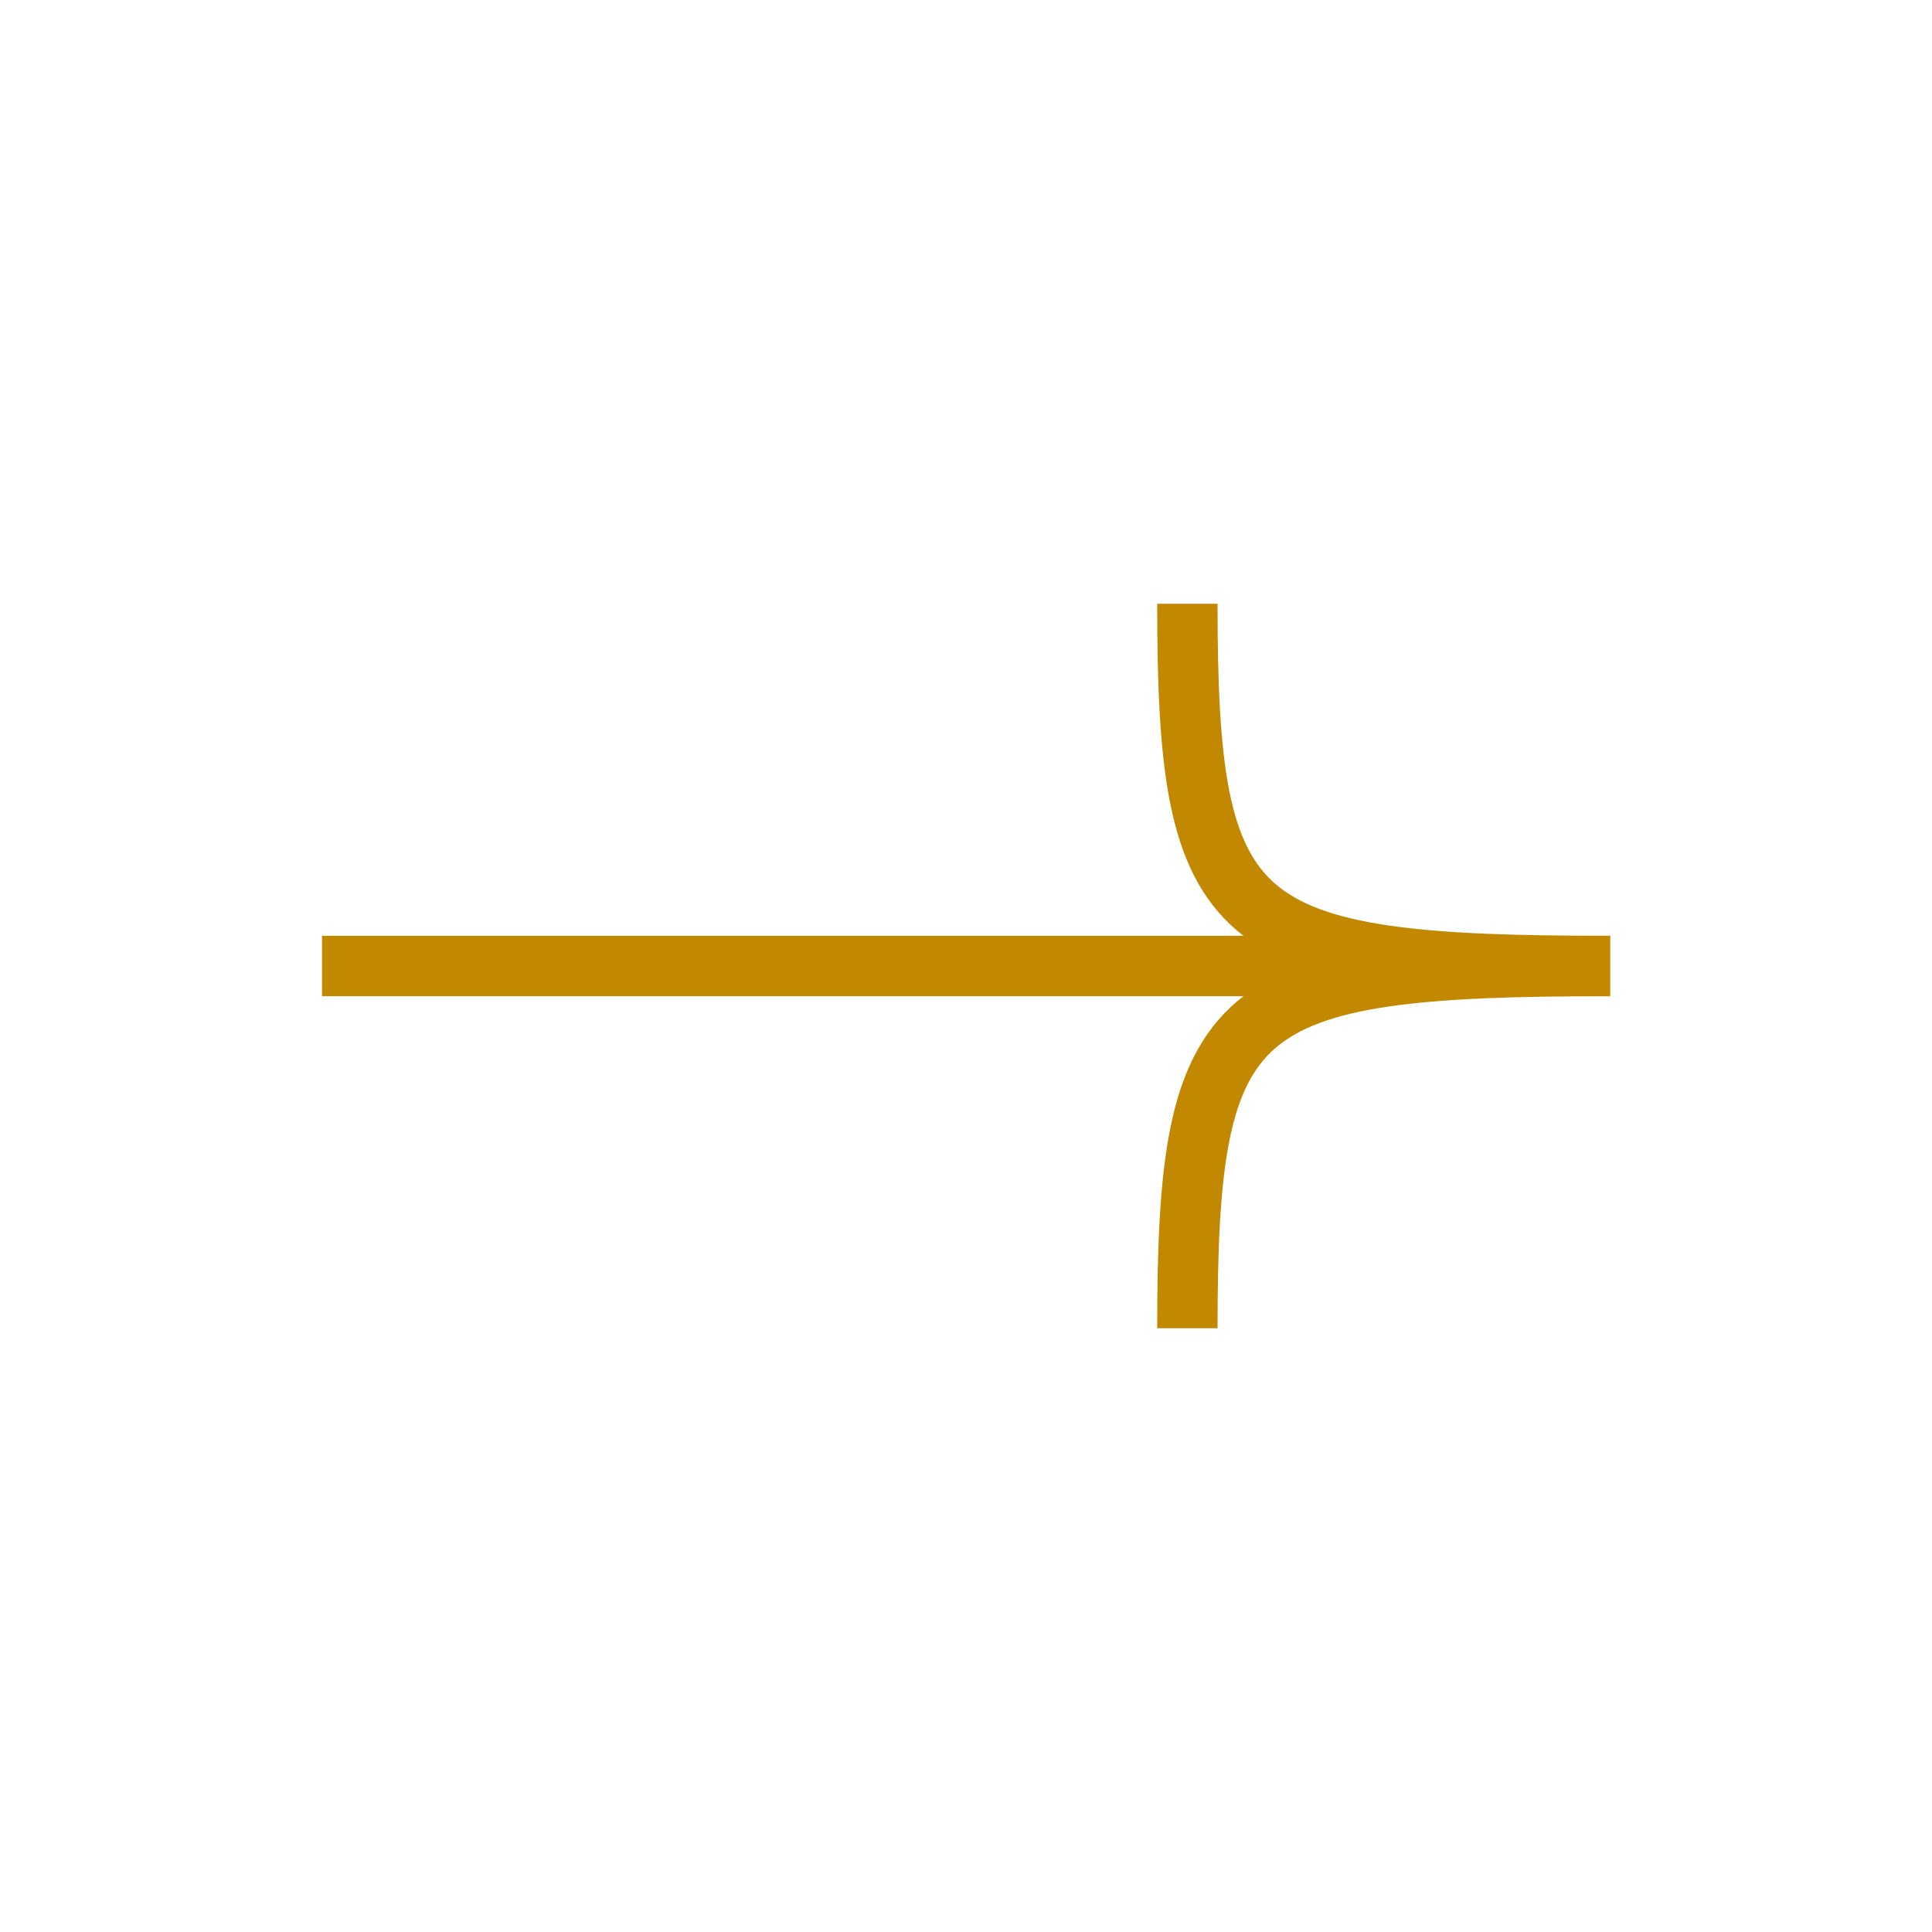 <svg width="64" height="64" viewBox="0 0 64 64" fill="none" xmlns="http://www.w3.org/2000/svg">
<path d="M39.333 20C39.333 30.8 40.733 32 53.333 32" stroke="#C28900" stroke-width="2" stroke-linejoin="round"/>
<path d="M53.333 32C40.733 32 39.333 33.2 39.333 44" stroke="#C28900" stroke-width="2" stroke-linejoin="round"/>
<path d="M53.334 32H10.667" stroke="#C28900" stroke-width="2" stroke-linejoin="round"/>
</svg>
